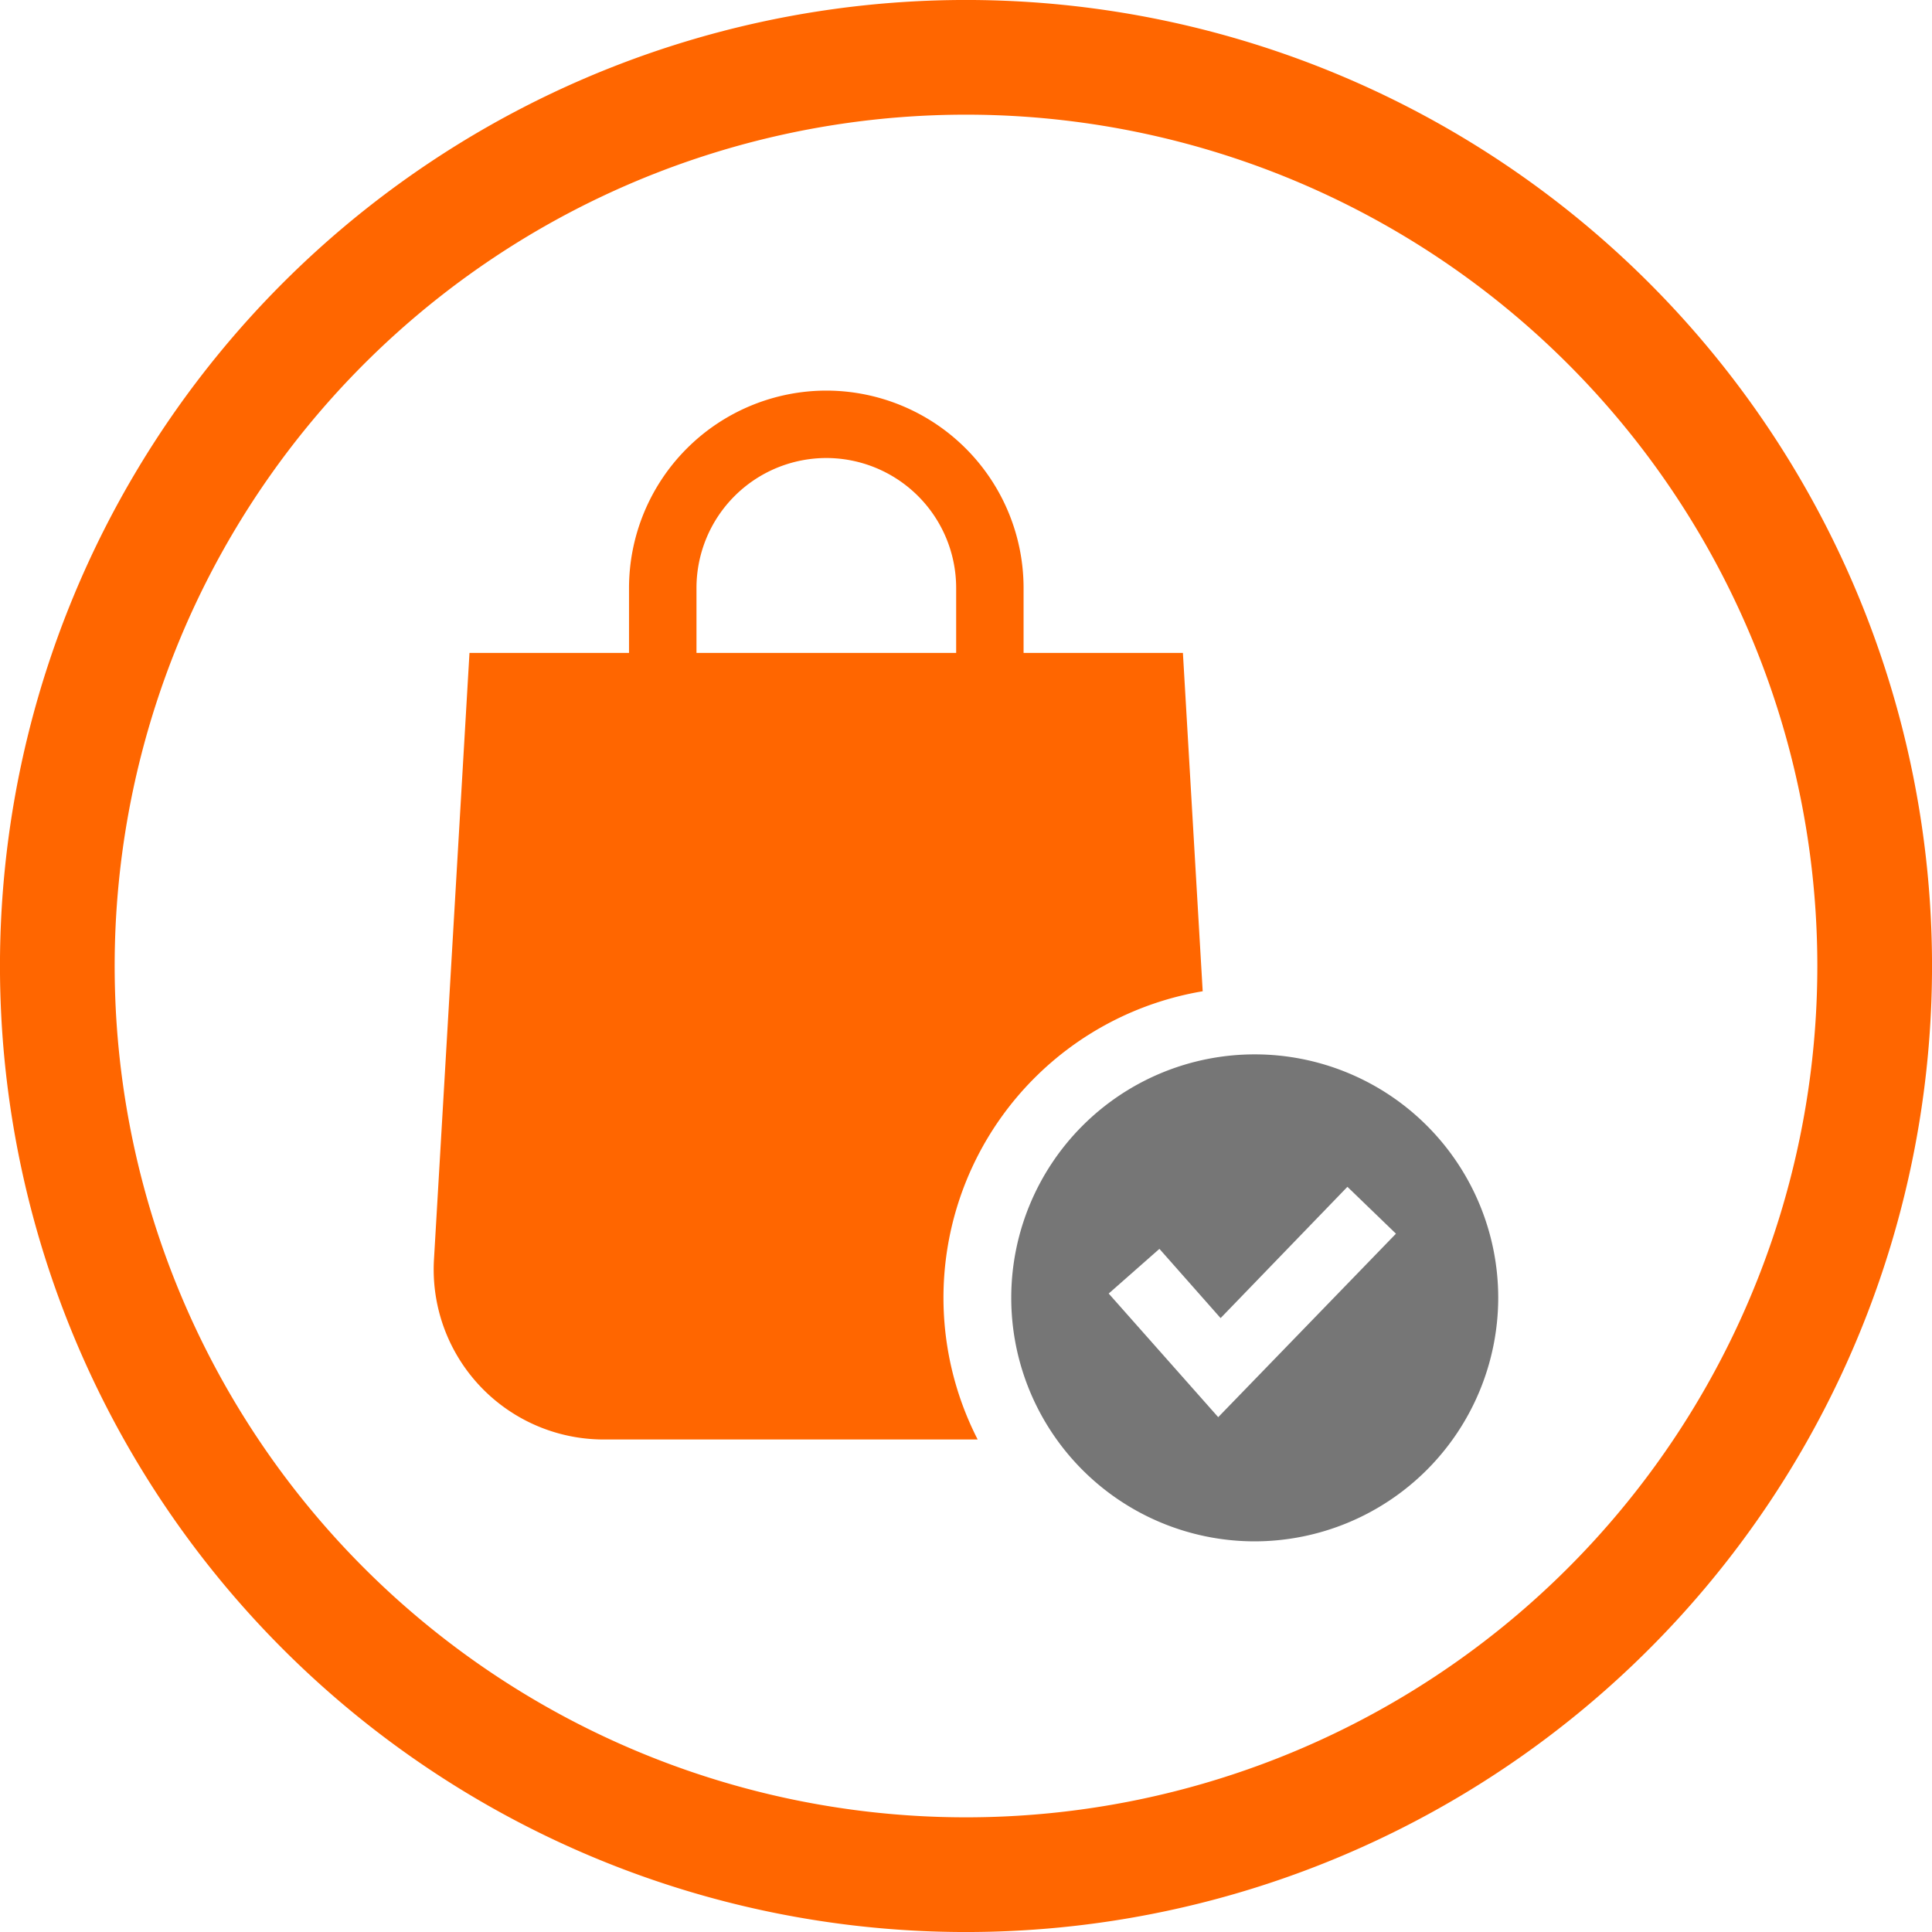 <svg id="Layer_1" data-name="Layer 1" xmlns="http://www.w3.org/2000/svg" xmlns:xlink="http://www.w3.org/1999/xlink" viewBox="0 0 380.86 380.86"><defs><style>.cls-1,.cls-3{fill:none;}.cls-2{clip-path:url(#clip-path);}.cls-3{stroke:#f60;stroke-linecap:round;stroke-linejoin:round;stroke-width:22.61px;}.cls-4{fill:#f60;}.cls-5{fill:#767676;}</style><clipPath id="clip-path" transform="translate(-769 -350)"><rect class="cls-1" x="769" y="350" width="381" height="381"/></clipPath></defs><g class="cls-2"><path class="cls-3" d="M1138.56,540.43A179.13,179.13,0,1,1,959.43,361.3a179.13,179.13,0,0,1,179.13,179.13Zm0,0" transform="translate(-769 -350)"/></g><path class="cls-4" d="M931.9,427A38.94,38.94,0,0,0,893,465.89v12.82H861.55l-7,119.58A33.52,33.52,0,0,0,888,633.77h73.73a61.27,61.27,0,0,1,44.36-88.36l-3.9-66.7H970.78V465.89A38.93,38.93,0,0,0,931.9,427Zm0,13.29a25.62,25.62,0,0,1,25.59,25.6v12.82H906.3V465.89a25.62,25.62,0,0,1,25.6-25.6Zm0,0" transform="translate(-769 -350)"/><path class="cls-5" d="M1064.35,605.85a48,48,0,1,0-48,48,48.07,48.07,0,0,0,48-48Zm-55.2,23.52L987.56,605l10-8.81,12.06,13.65,25-25.88,9.57,9.24Zm0,0" transform="translate(-769 -350)"/></svg>